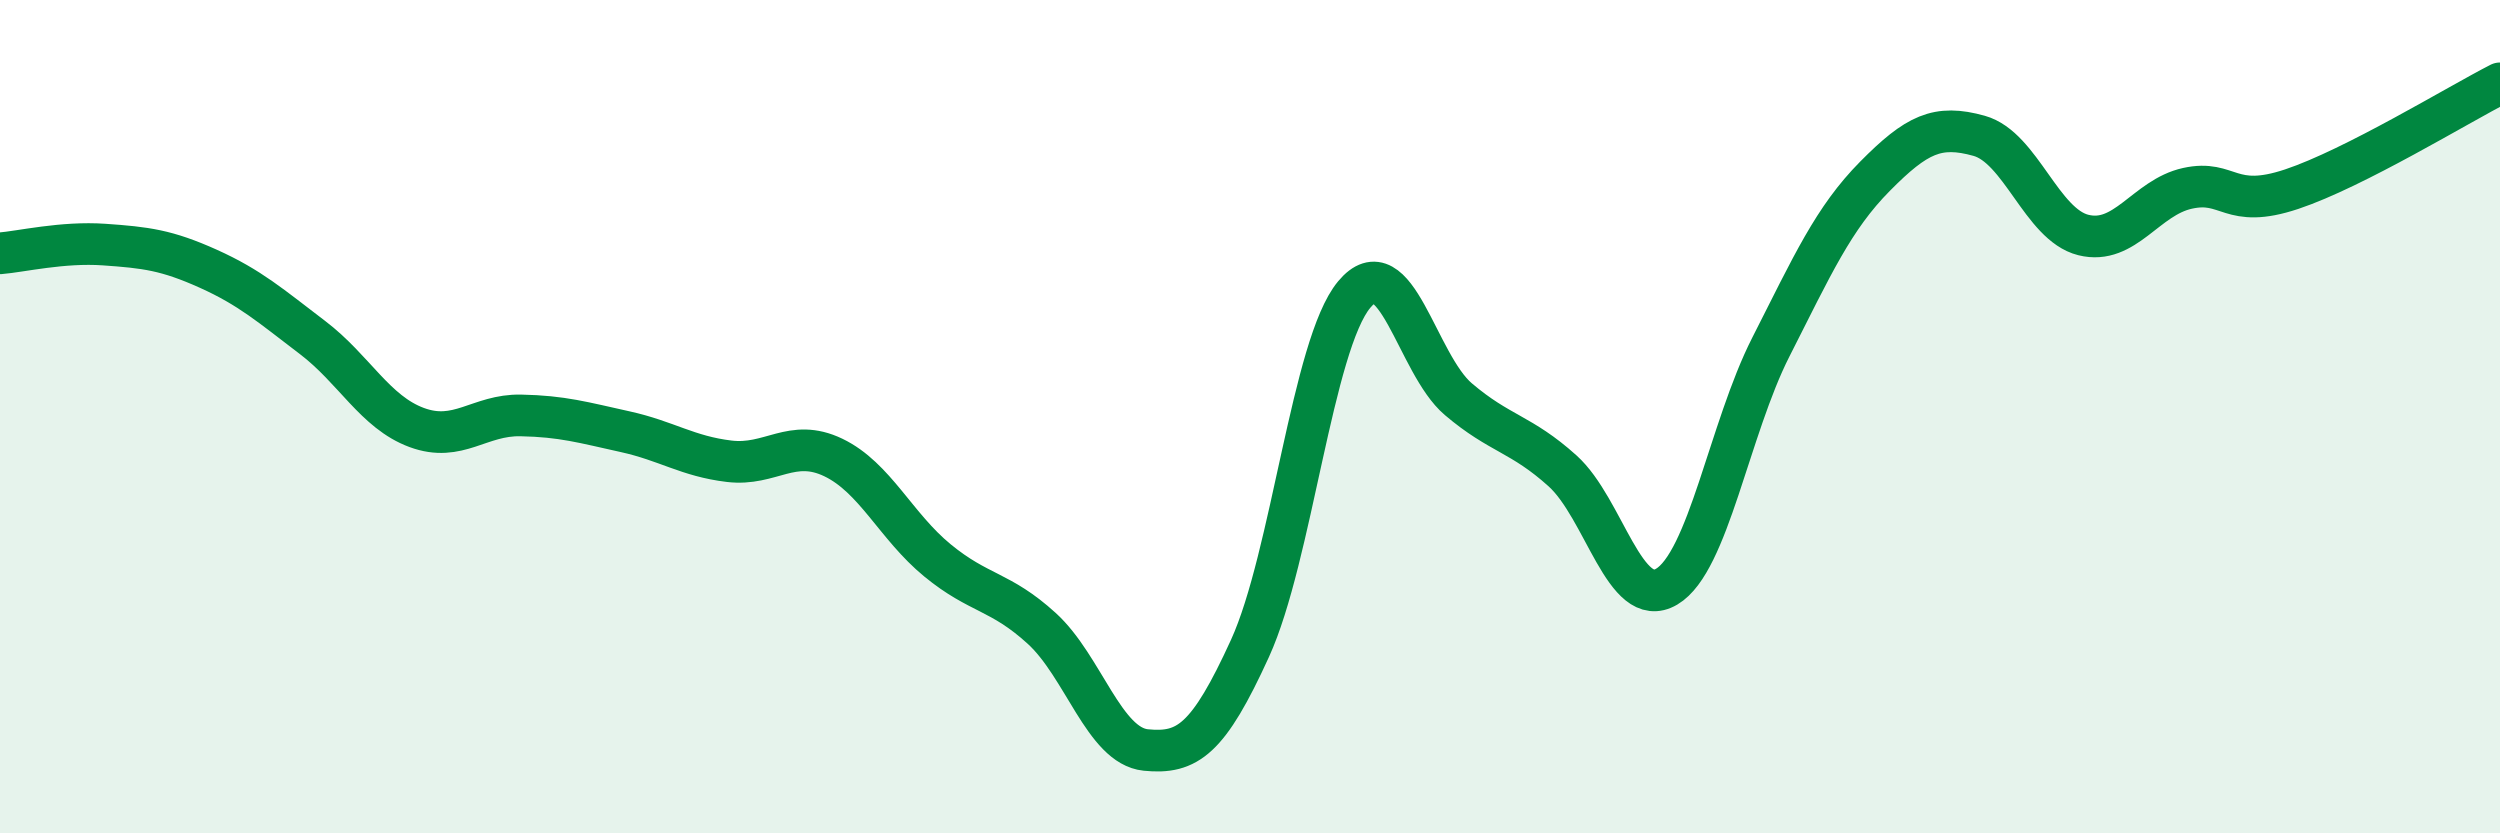 
    <svg width="60" height="20" viewBox="0 0 60 20" xmlns="http://www.w3.org/2000/svg">
      <path
        d="M 0,6.08 C 0.5,6.04 1.5,5.8 2.5,5.87 C 3.5,5.94 4,6 5,6.45 C 6,6.9 6.5,7.34 7.5,8.1 C 8.5,8.86 9,9.89 10,10.26 C 11,10.63 11.5,9.95 12.5,9.97 C 13.5,9.99 14,10.14 15,10.36 C 16,10.58 16.5,10.95 17.5,11.07 C 18.5,11.19 19,10.5 20,10.98 C 21,11.46 21.5,12.63 22.5,13.45 C 23.5,14.27 24,14.17 25,15.08 C 26,15.99 26.5,17.9 27.5,18 C 28.5,18.1 29,17.75 30,15.56 C 31,13.37 31.5,8.27 32.5,7.07 C 33.5,5.87 34,8.73 35,9.58 C 36,10.43 36.5,10.4 37.5,11.3 C 38.5,12.2 39,14.67 40,14.08 C 41,13.49 41.5,10.3 42.5,8.33 C 43.5,6.36 44,5.24 45,4.23 C 46,3.22 46.5,2.98 47.5,3.26 C 48.5,3.54 49,5.39 50,5.64 C 51,5.89 51.5,4.74 52.5,4.52 C 53.5,4.3 53.5,5.04 55,4.54 C 56.5,4.04 59,2.51 60,2L60 20L0 20Z"
        fill="#008740"
        opacity="0.1"
        stroke-linecap="round"
        stroke-linejoin="round"
      />
      <path
        d="M 0,6.08 C 0.5,6.04 1.5,5.8 2.5,5.87 C 3.5,5.94 4,6 5,6.45 C 6,6.9 6.5,7.34 7.5,8.1 C 8.5,8.86 9,9.89 10,10.26 C 11,10.63 11.5,9.95 12.5,9.97 C 13.5,9.99 14,10.14 15,10.36 C 16,10.58 16.5,10.95 17.5,11.07 C 18.5,11.19 19,10.5 20,10.98 C 21,11.46 21.5,12.63 22.5,13.45 C 23.5,14.27 24,14.17 25,15.08 C 26,15.99 26.5,17.9 27.5,18 C 28.5,18.1 29,17.75 30,15.56 C 31,13.37 31.5,8.27 32.5,7.07 C 33.5,5.87 34,8.73 35,9.58 C 36,10.43 36.5,10.4 37.5,11.3 C 38.5,12.2 39,14.67 40,14.08 C 41,13.49 41.5,10.3 42.5,8.33 C 43.5,6.36 44,5.24 45,4.23 C 46,3.22 46.5,2.98 47.5,3.26 C 48.5,3.54 49,5.39 50,5.64 C 51,5.89 51.5,4.74 52.5,4.52 C 53.5,4.3 53.5,5.04 55,4.54 C 56.5,4.04 59,2.51 60,2"
        stroke="#008740"
        stroke-width="1"
        fill="none"
        stroke-linecap="round"
        stroke-linejoin="round"
      />
    </svg>
  